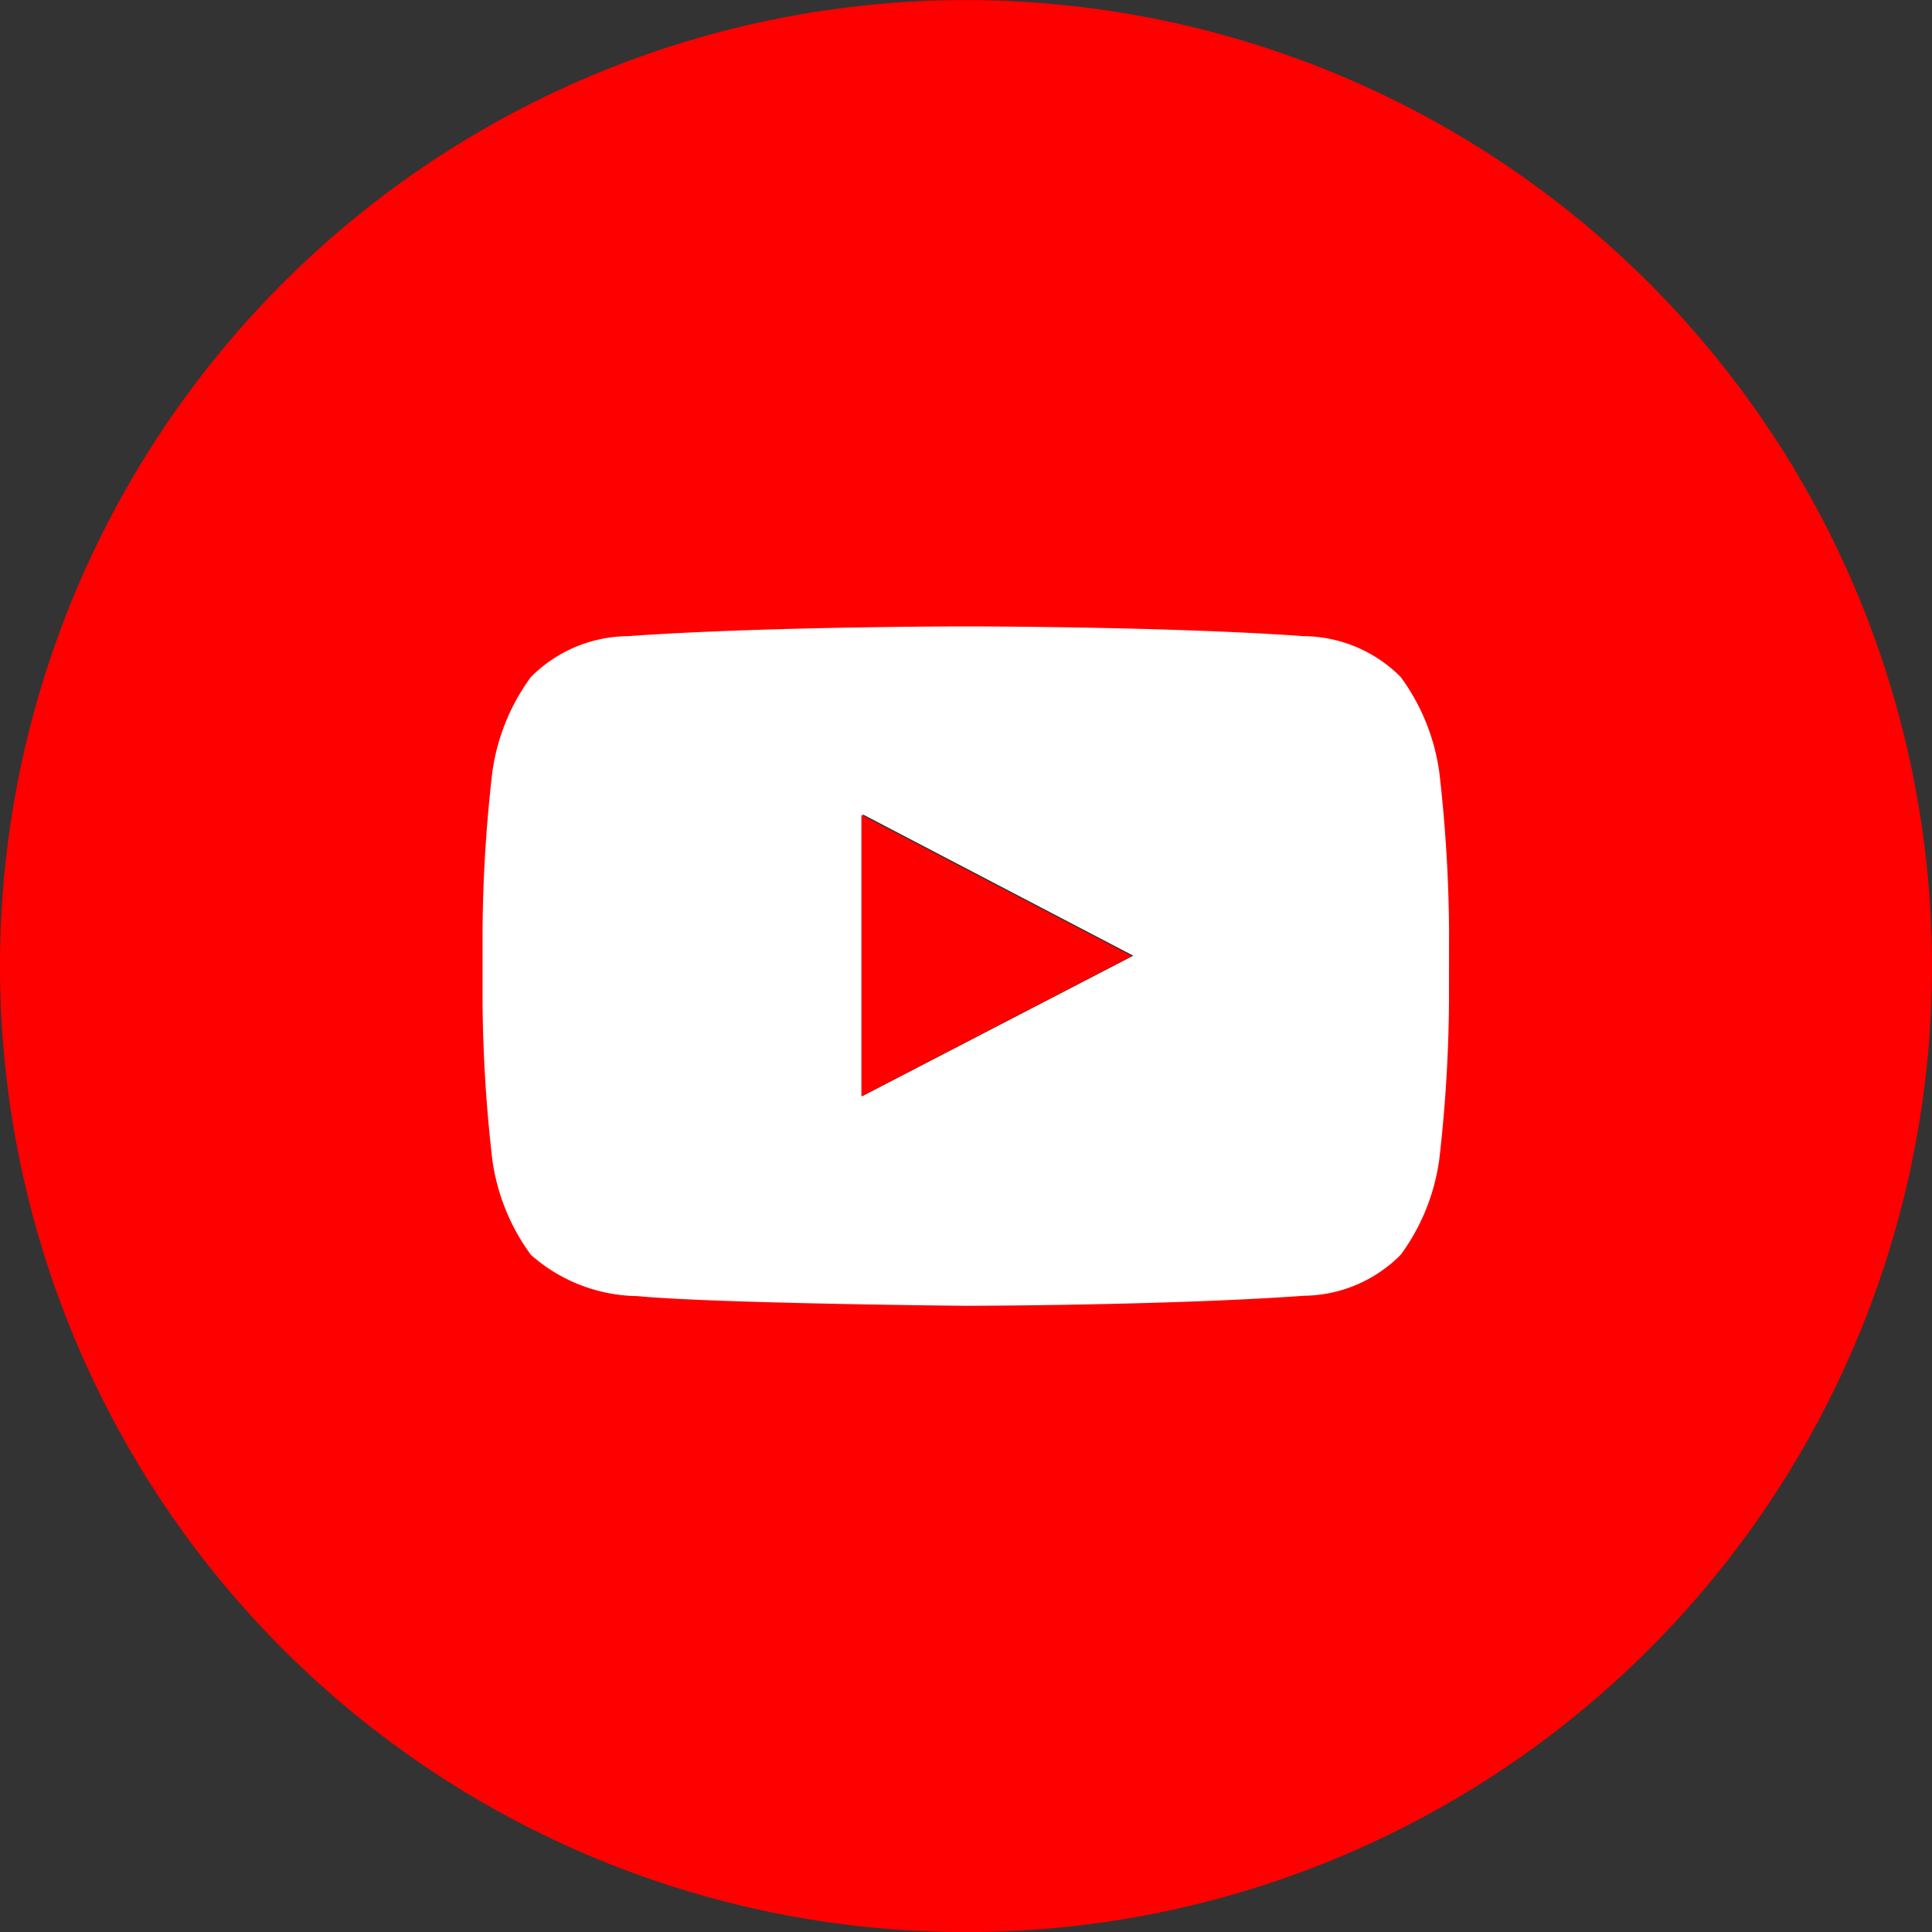 <svg xmlns="http://www.w3.org/2000/svg" width="35" height="35" viewBox="0 0 35 35">
  <rect x="0" y="0" width="35" height="35" fill="#333333" stroke="none"/>
  <g id="그룹_58029" data-name="그룹 58029" transform="translate(0 0)">
    <g id="그룹_15529" data-name="그룹 15529" transform="translate(0 0)">
      <path id="패스_489" data-name="패스 489" d="M656.014,288.534a3.076,3.076,0,0,0,2,.776c1.451.139,6.169.182,6.169.182s3.812-.006,6.352-.189a2.6,2.6,0,0,0,1.818-.769,3.927,3.927,0,0,0,.721-1.8,27.51,27.51,0,0,0,.181-2.936V282.42a27.522,27.522,0,0,0-.181-2.936,3.927,3.927,0,0,0-.721-1.8,2.6,2.6,0,0,0-1.818-.768c-2.539-.184-6.348-.184-6.348-.184h-.008s-3.808,0-6.347.184a2.594,2.594,0,0,0-1.818.768,3.921,3.921,0,0,0-.721,1.8,27.458,27.458,0,0,0-.181,2.936V283.8a27.447,27.447,0,0,0,.181,2.936A3.921,3.921,0,0,0,656.014,288.534Zm11.2-5.609-4.9,2.54v-5.1Z" transform="translate(-646.683 -265.612)" fill="#fff"/>
      <path id="패스_490" data-name="패스 490" d="M652.611,250.8a17.5,17.5,0,1,0,17.5,17.5A17.5,17.5,0,0,0,652.611,250.8Zm8.75,18.161a26.533,26.533,0,0,1-.175,2.832,3.787,3.787,0,0,1-.7,1.737,2.506,2.506,0,0,1-1.753.742c-2.449.177-6.126.182-6.126.182s-4.55-.042-5.95-.176a2.968,2.968,0,0,1-1.929-.748,3.782,3.782,0,0,1-.7-1.737,26.46,26.46,0,0,1-.175-2.832v-1.328a26.471,26.471,0,0,1,.175-2.832,3.782,3.782,0,0,1,.7-1.737,2.5,2.5,0,0,1,1.754-.741c2.449-.177,6.122-.177,6.122-.177h.008s3.673,0,6.122.177a2.5,2.5,0,0,1,1.753.741,3.787,3.787,0,0,1,.7,1.737,26.544,26.544,0,0,1,.175,2.832Z" transform="translate(-635.111 -250.798)" fill="red"/>
      <path id="패스_491" data-name="패스 491" d="M675.882,287.305l-4.9-2.558v5.1Z" transform="translate(-655.377 -269.984)" fill="red"/>
    </g>
  </g>
</svg>
